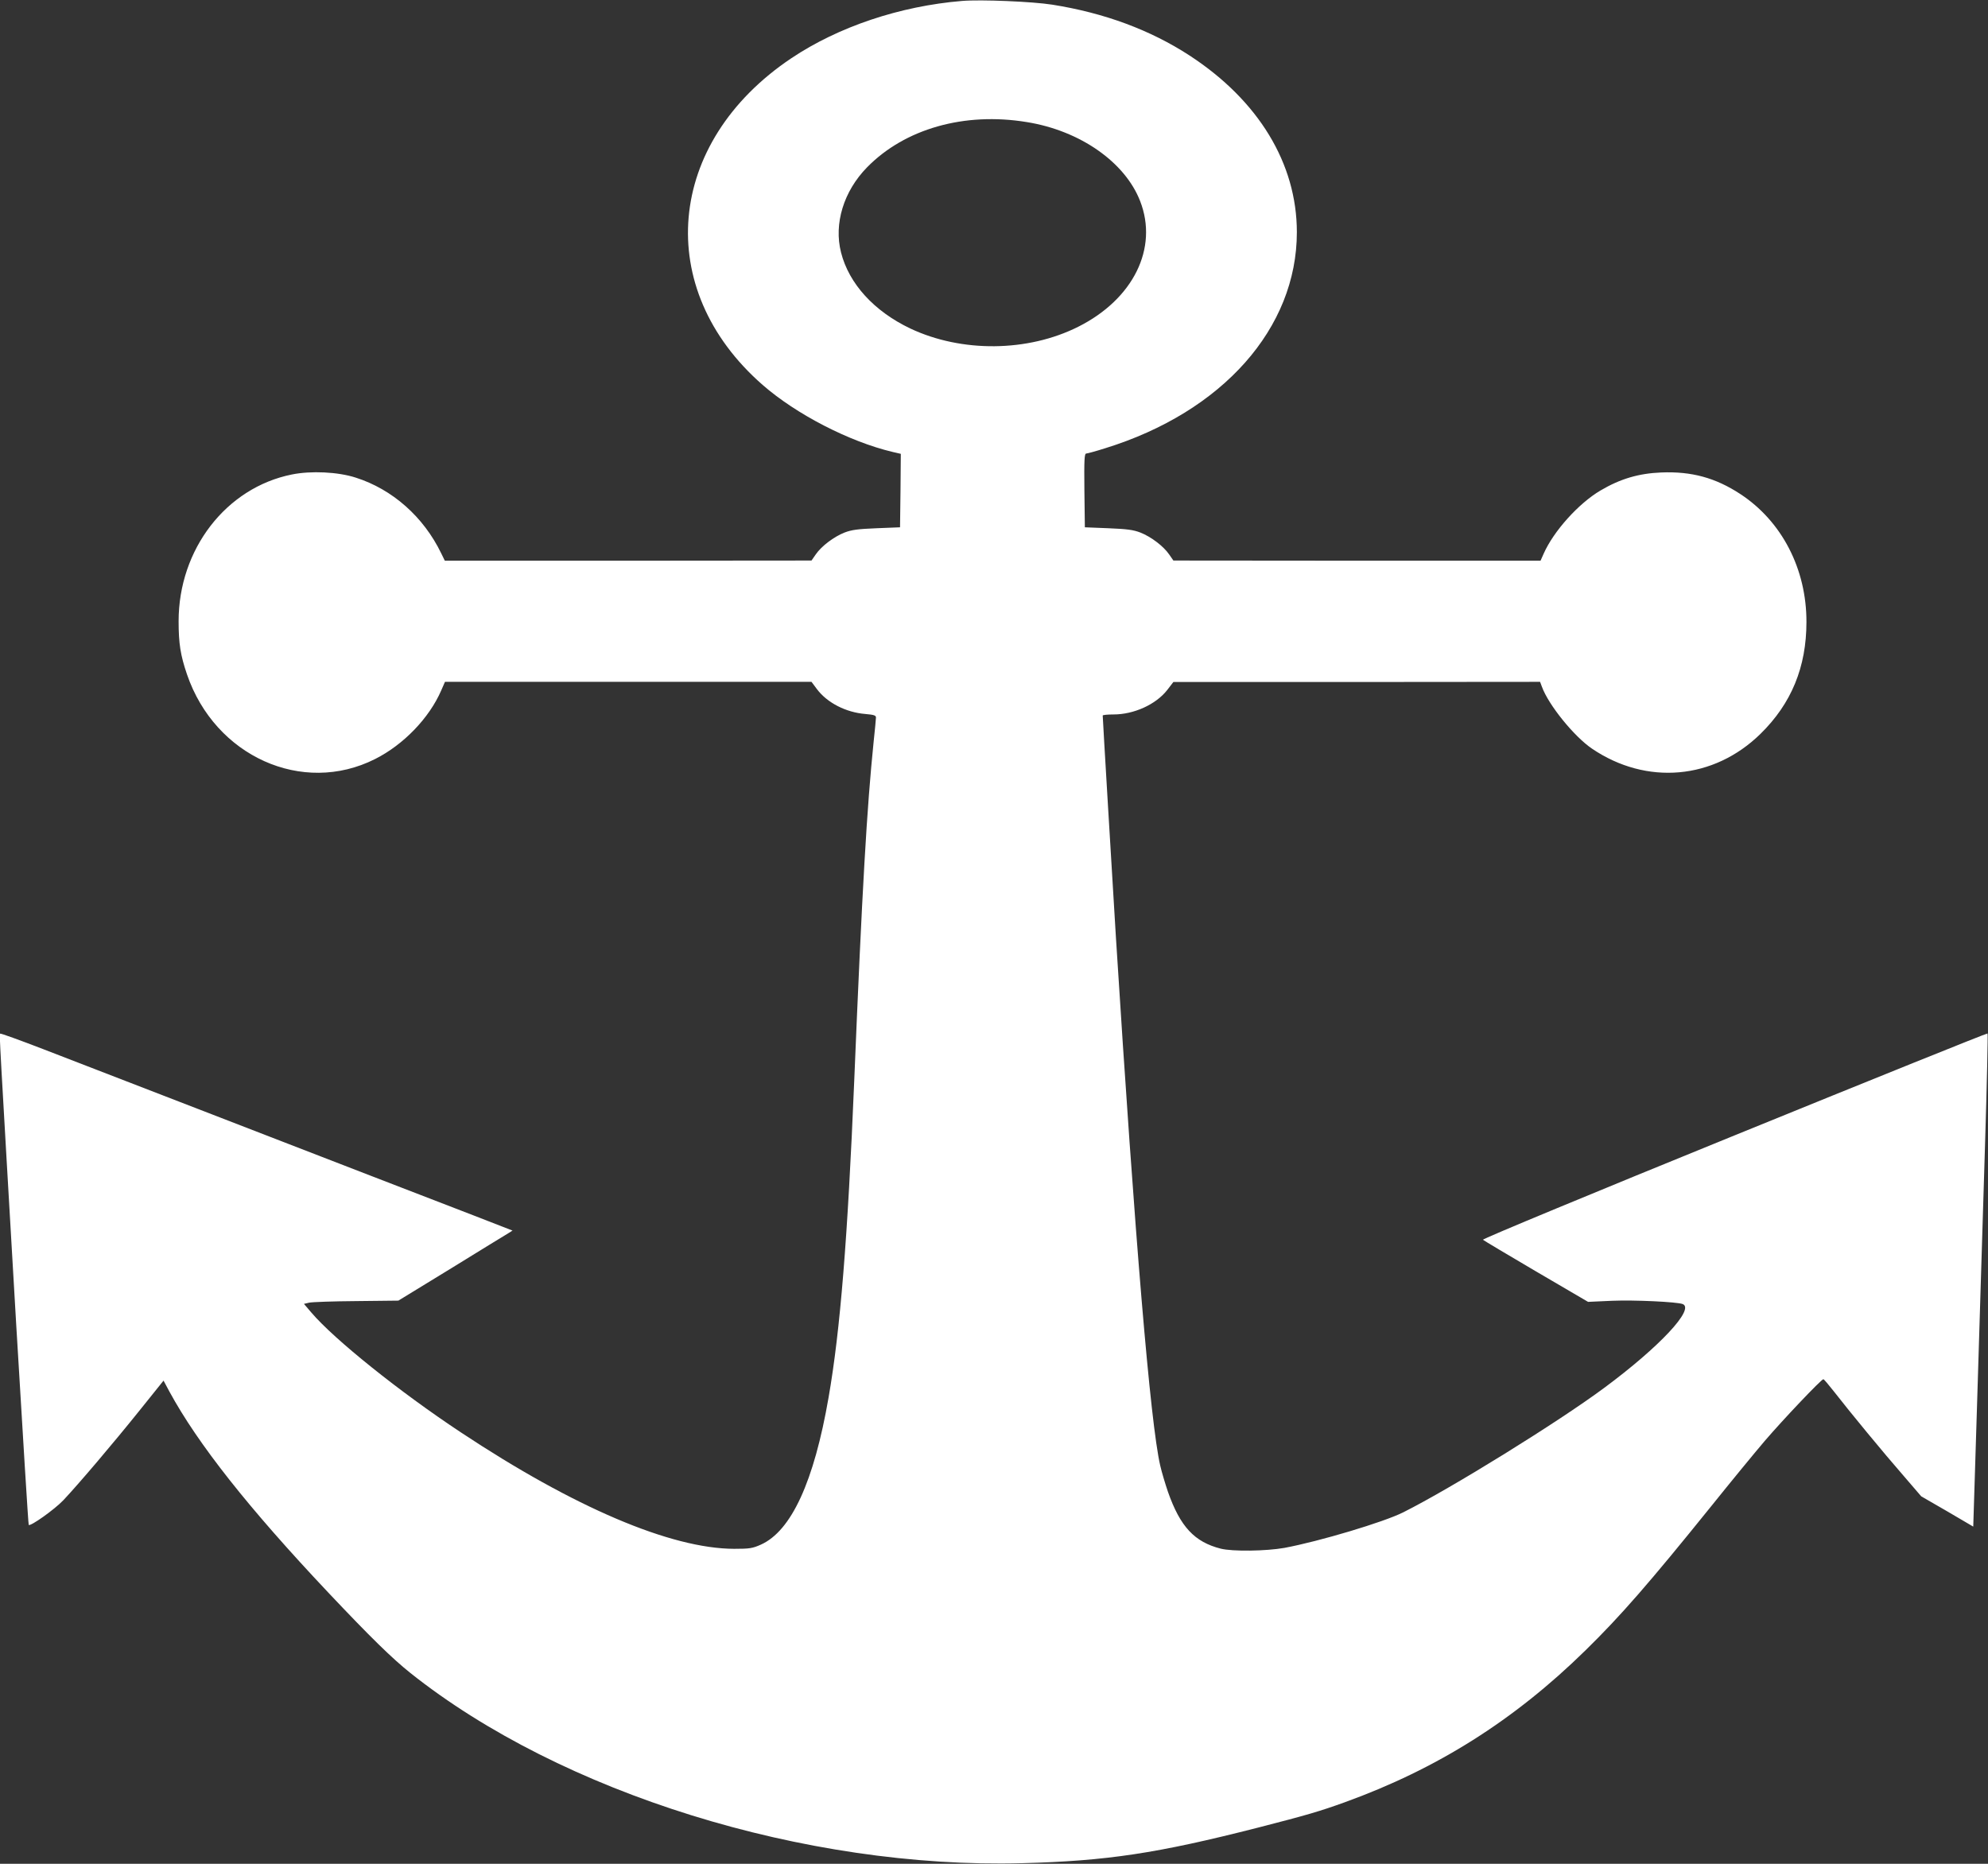<?xml version="1.0" standalone="no"?>
<!DOCTYPE svg PUBLIC "-//W3C//DTD SVG 20010904//EN"
 "http://www.w3.org/TR/2001/REC-SVG-20010904/DTD/svg10.dtd">
<svg version="1.0" xmlns="http://www.w3.org/2000/svg"
 width="1280pt" height="1200pt" viewBox="0 0 1280 1200"
 preserveAspectRatio="xMidYMid meet">
<rect x="0" y="0" width="1280" height="1200" fill="#333333" stroke="none"/>
<g transform="translate(0,1200) scale(0.1,-0.1)"
fill="#ffffff" stroke="none">
<path d="M6195 11994 c-400 -33 -797 -166 -1100 -369 -809 -542 -892 -1485
-185 -2103 216 -189 559 -366 838 -432 l52 -12 -2 -237 -3 -236 -150 -6 c-122
-5 -161 -10 -208 -28 -68 -27 -148 -87 -185 -141 l-27 -39 -1181 -1 -1180 0
-23 47 c-114 236 -315 413 -551 488 -115 37 -288 45 -411 20 -423 -85 -729
-481 -729 -945 0 -143 12 -219 54 -342 180 -527 743 -781 1211 -545 183 92
349 264 426 442 l24 55 1180 0 1180 0 35 -47 c66 -88 187 -150 312 -160 56 -5
68 -9 68 -23 0 -10 -7 -80 -15 -156 -43 -419 -74 -945 -125 -2184 -42 -1012
-90 -1607 -165 -2037 -94 -543 -240 -860 -436 -948 -54 -24 -72 -27 -172 -27
-407 1 -1030 266 -1760 750 -393 260 -815 598 -963 772 l-47 55 34 8 c19 4
156 9 304 10 l270 3 340 208 c187 115 352 217 368 226 l27 17 -252 98 c-139
54 -431 166 -648 250 -217 84 -723 280 -1125 435 -401 155 -851 329 -999 386
-148 57 -272 102 -275 99 -6 -6 -6 4 104 -1884 42 -701 77 -1277 80 -1279 11
-11 166 99 223 159 98 104 319 364 490 577 l155 193 38 -71 c184 -338 509
-749 1022 -1293 274 -290 411 -424 530 -519 972 -773 2541 -1261 3937 -1224
546 14 870 63 1520 229 316 81 397 105 558 163 595 215 1091 528 1550 978 226
221 412 435 808 926 126 157 282 347 346 422 120 140 365 398 378 398 4 0 34
-36 68 -79 101 -130 321 -397 446 -540 l116 -135 168 -97 167 -98 7 222 c7
209 15 487 69 2240 12 389 19 710 16 713 -3 3 -737 -293 -1631 -657 -895 -364
-1623 -666 -1618 -671 4 -4 158 -96 342 -204 l335 -196 155 7 c144 6 417 -7
454 -21 80 -31 -148 -275 -504 -539 -298 -221 -982 -645 -1295 -802 -125 -63
-540 -187 -765 -229 -119 -21 -334 -24 -410 -5 -169 43 -261 141 -340 366 -17
50 -40 126 -50 170 -63 273 -162 1450 -285 3400 -22 357 -85 1408 -85 1428 0
4 31 7 69 7 132 0 273 64 346 157 l40 52 1180 0 1181 1 12 -32 c42 -116 206
-319 322 -398 351 -238 784 -200 1085 95 199 195 296 430 296 720 1 342 -159
650 -427 825 -159 104 -313 146 -508 138 -146 -6 -264 -41 -391 -116 -141 -83
-302 -262 -366 -407 l-20 -45 -1182 0 -1182 1 -27 39 c-37 54 -117 114 -185
141 -47 18 -86 23 -208 28 l-150 6 -3 238 c-2 197 0 237 12 237 7 0 62 15 122
34 756 234 1234 773 1234 1391 0 442 -247 848 -690 1137 -253 165 -550 275
-885 328 -127 20 -459 34 -580 24z m416 -780 c343 -55 633 -258 730 -509 118
-303 -44 -631 -399 -809 -325 -163 -750 -167 -1081 -11 -233 111 -395 288
-446 490 -47 185 17 394 168 548 243 248 626 357 1028 291z"/>
</g>
</svg>
